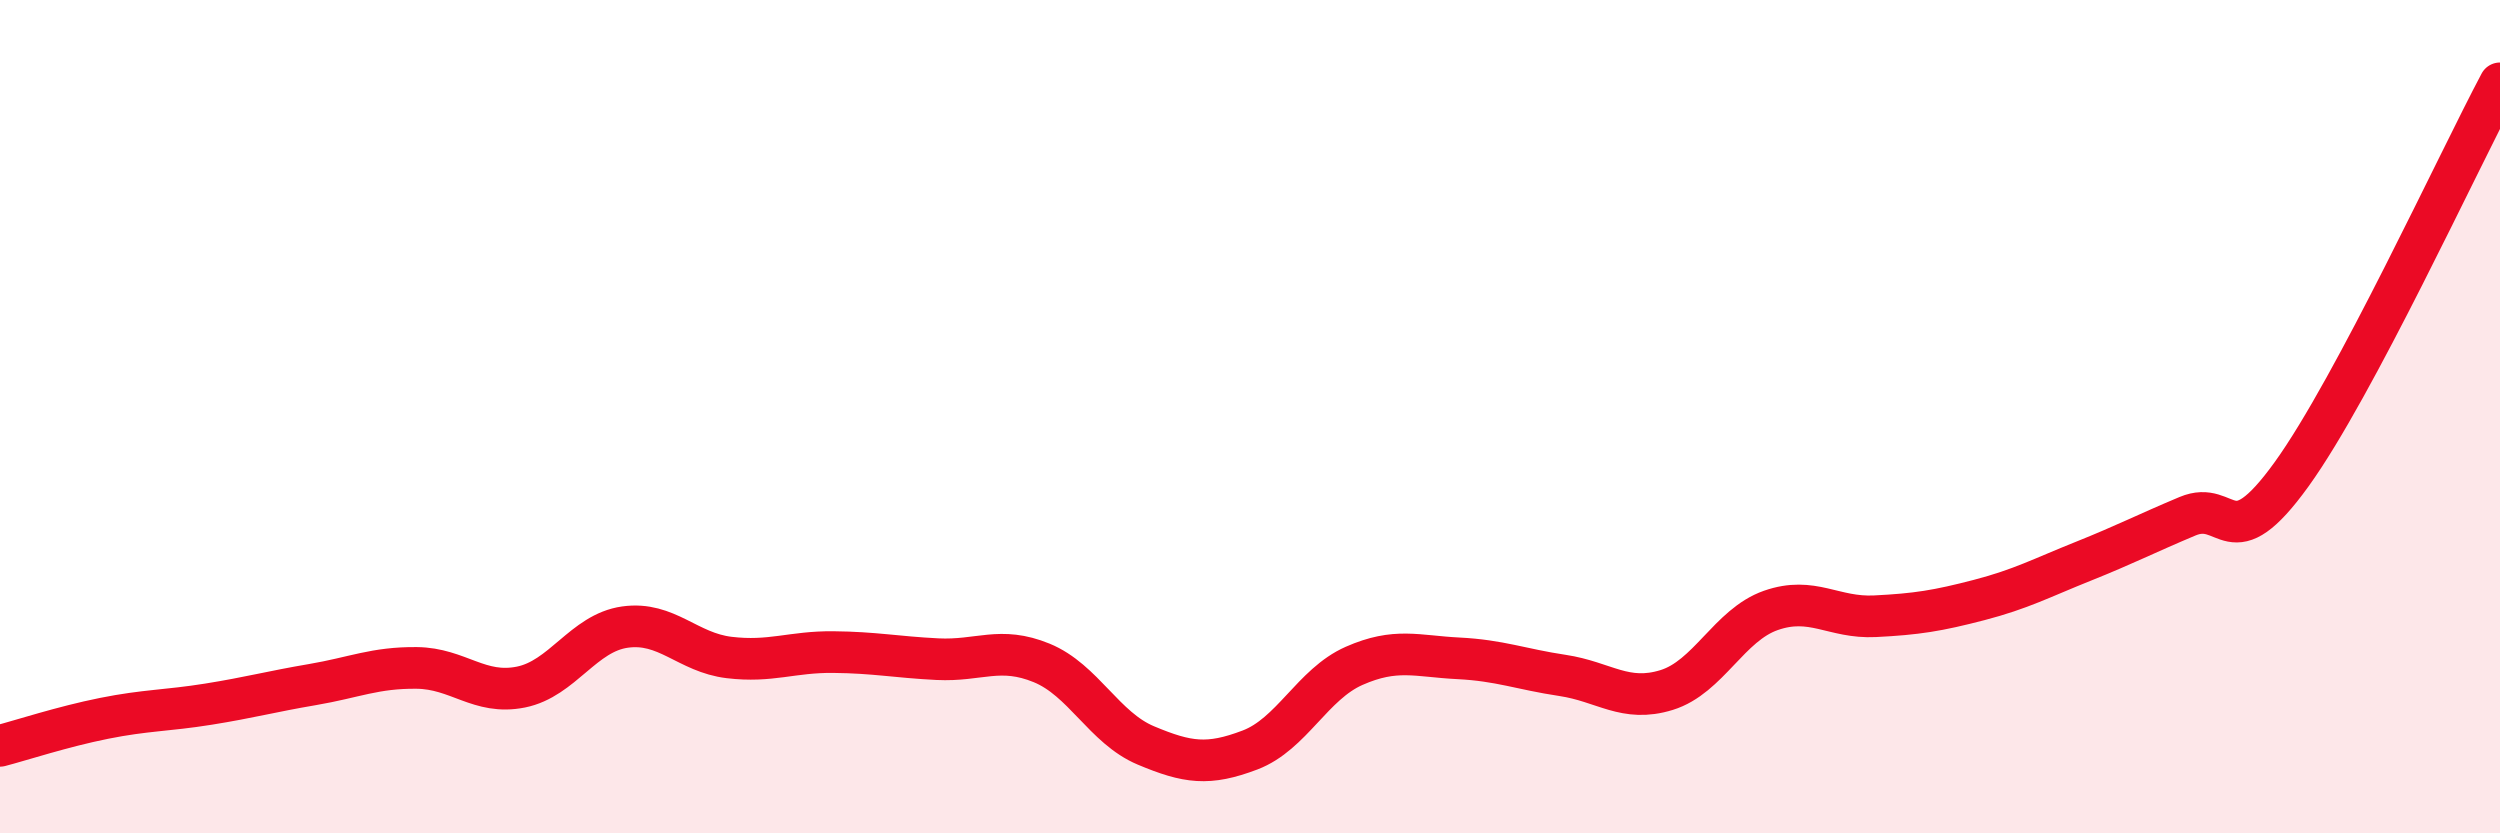 
    <svg width="60" height="20" viewBox="0 0 60 20" xmlns="http://www.w3.org/2000/svg">
      <path
        d="M 0,17.9 C 0.5,17.77 1.5,17.44 2.5,17.24 C 3.5,17.04 4,17.06 5,16.9 C 6,16.74 6.5,16.6 7.5,16.43 C 8.5,16.26 9,16.02 10,16.03 C 11,16.04 11.5,16.69 12.5,16.49 C 13.5,16.29 14,15.19 15,15.05 C 16,14.91 16.5,15.66 17.5,15.78 C 18.5,15.9 19,15.64 20,15.65 C 21,15.66 21.5,15.77 22.5,15.82 C 23.5,15.87 24,15.5 25,15.91 C 26,16.32 26.5,17.47 27.5,17.89 C 28.5,18.31 29,18.38 30,18 C 31,17.62 31.5,16.42 32.5,15.98 C 33.5,15.54 34,15.75 35,15.8 C 36,15.85 36.5,16.06 37.5,16.21 C 38.5,16.36 39,16.87 40,16.56 C 41,16.25 41.5,15 42.5,14.65 C 43.5,14.3 44,14.84 45,14.79 C 46,14.74 46.5,14.66 47.5,14.4 C 48.5,14.14 49,13.87 50,13.47 C 51,13.07 51.5,12.81 52.5,12.39 C 53.5,11.97 53.5,13.46 55,11.38 C 56.5,9.3 59,3.88 60,2L60 20L0 20Z"
        fill="#EB0A25"
        opacity="0.1"
        stroke-linecap="round"
        stroke-linejoin="round"
      />
      <path
        d="M 0,17.9 C 0.5,17.77 1.5,17.44 2.5,17.24 C 3.5,17.04 4,17.06 5,16.9 C 6,16.74 6.5,16.6 7.5,16.43 C 8.5,16.26 9,16.02 10,16.03 C 11,16.04 11.5,16.69 12.5,16.49 C 13.5,16.29 14,15.19 15,15.05 C 16,14.91 16.5,15.66 17.5,15.78 C 18.5,15.9 19,15.64 20,15.65 C 21,15.66 21.5,15.77 22.5,15.82 C 23.5,15.87 24,15.5 25,15.91 C 26,16.32 26.5,17.47 27.5,17.89 C 28.5,18.31 29,18.38 30,18 C 31,17.62 31.5,16.42 32.5,15.98 C 33.5,15.54 34,15.75 35,15.8 C 36,15.85 36.5,16.06 37.5,16.21 C 38.5,16.36 39,16.87 40,16.56 C 41,16.25 41.5,15 42.5,14.65 C 43.5,14.3 44,14.84 45,14.79 C 46,14.74 46.5,14.66 47.5,14.4 C 48.5,14.14 49,13.87 50,13.47 C 51,13.07 51.5,12.81 52.5,12.39 C 53.5,11.97 53.5,13.46 55,11.38 C 56.5,9.3 59,3.88 60,2"
        stroke="#EB0A25"
        stroke-width="1"
        fill="none"
        stroke-linecap="round"
        stroke-linejoin="round"
      />
    </svg>
  